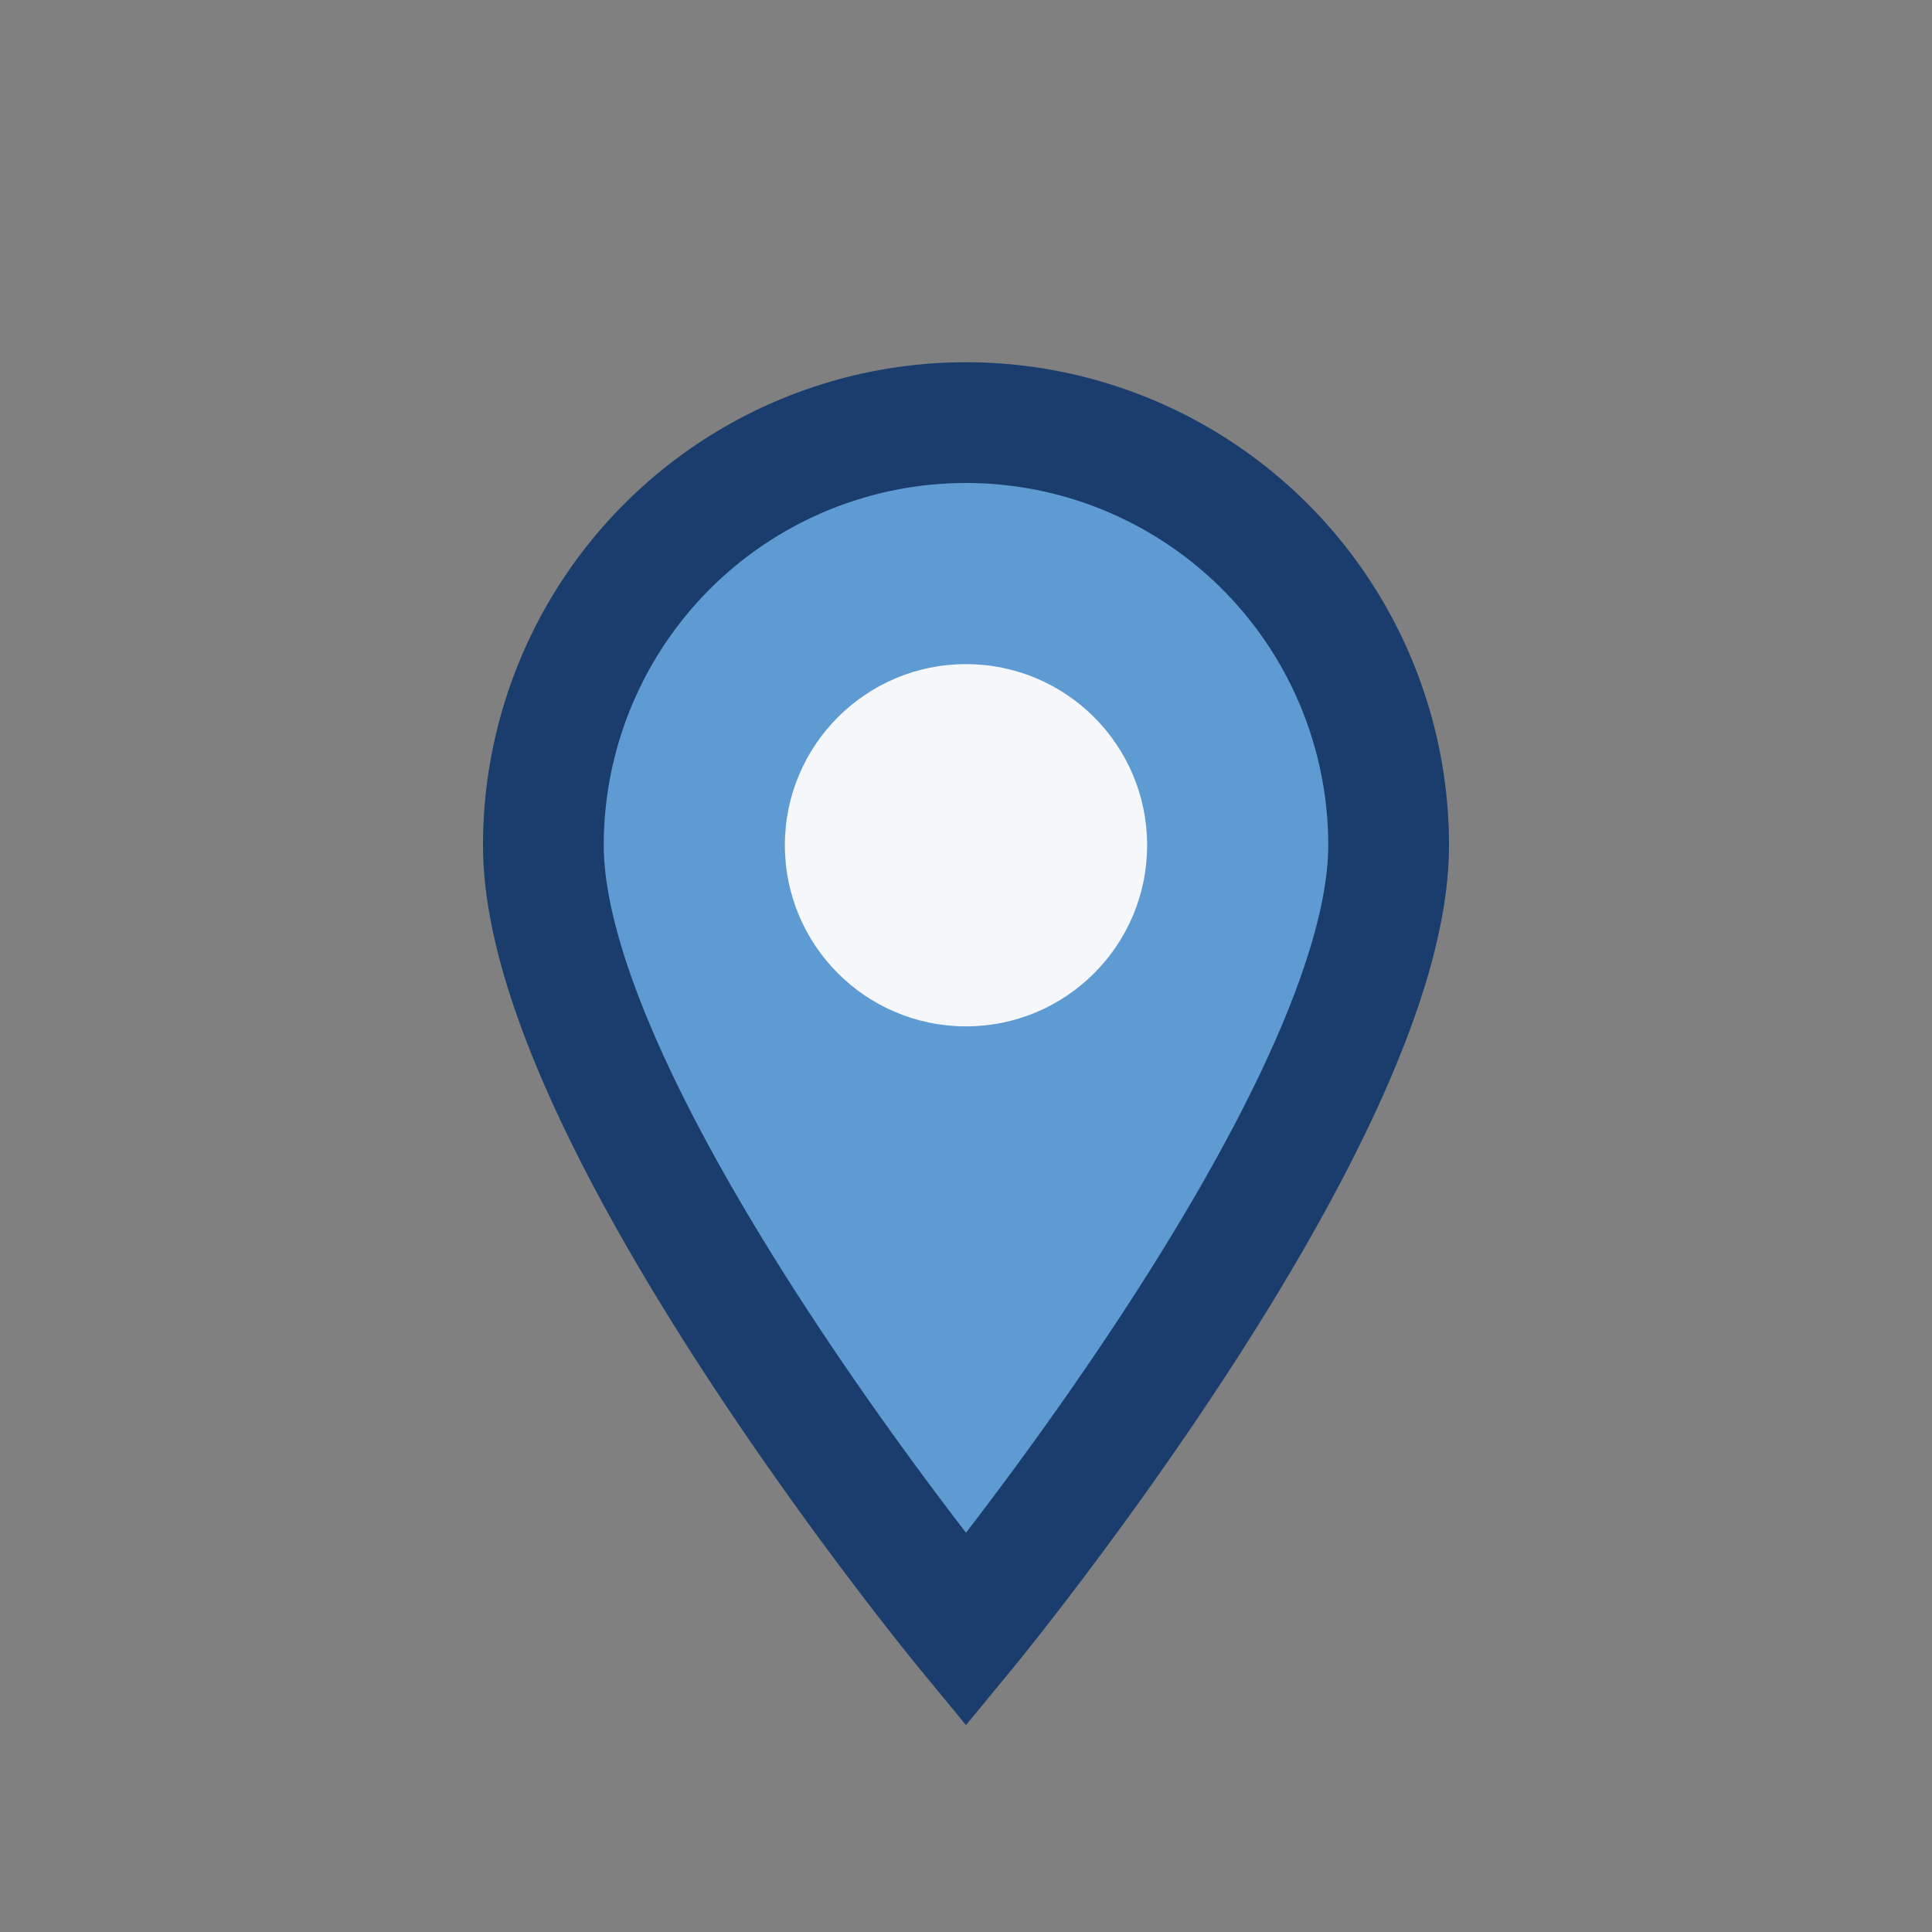 <?xml version="1.0" encoding="UTF-8"?>
<svg xmlns="http://www.w3.org/2000/svg" width="32" height="32" viewBox="0 0 32 32"><rect x="0" y="0" width="32" height="32" fill="#808080" stroke="none"/><path d="M16 27s-7-8.5-7-13a7 7 0 0 1 14 0c0 4.5-7 13-7 13z" fill="#5E9BD2" stroke="#1A3D6D" stroke-width="2"/><circle cx="16" cy="14" r="3" fill="#F5F7FA"/></svg>